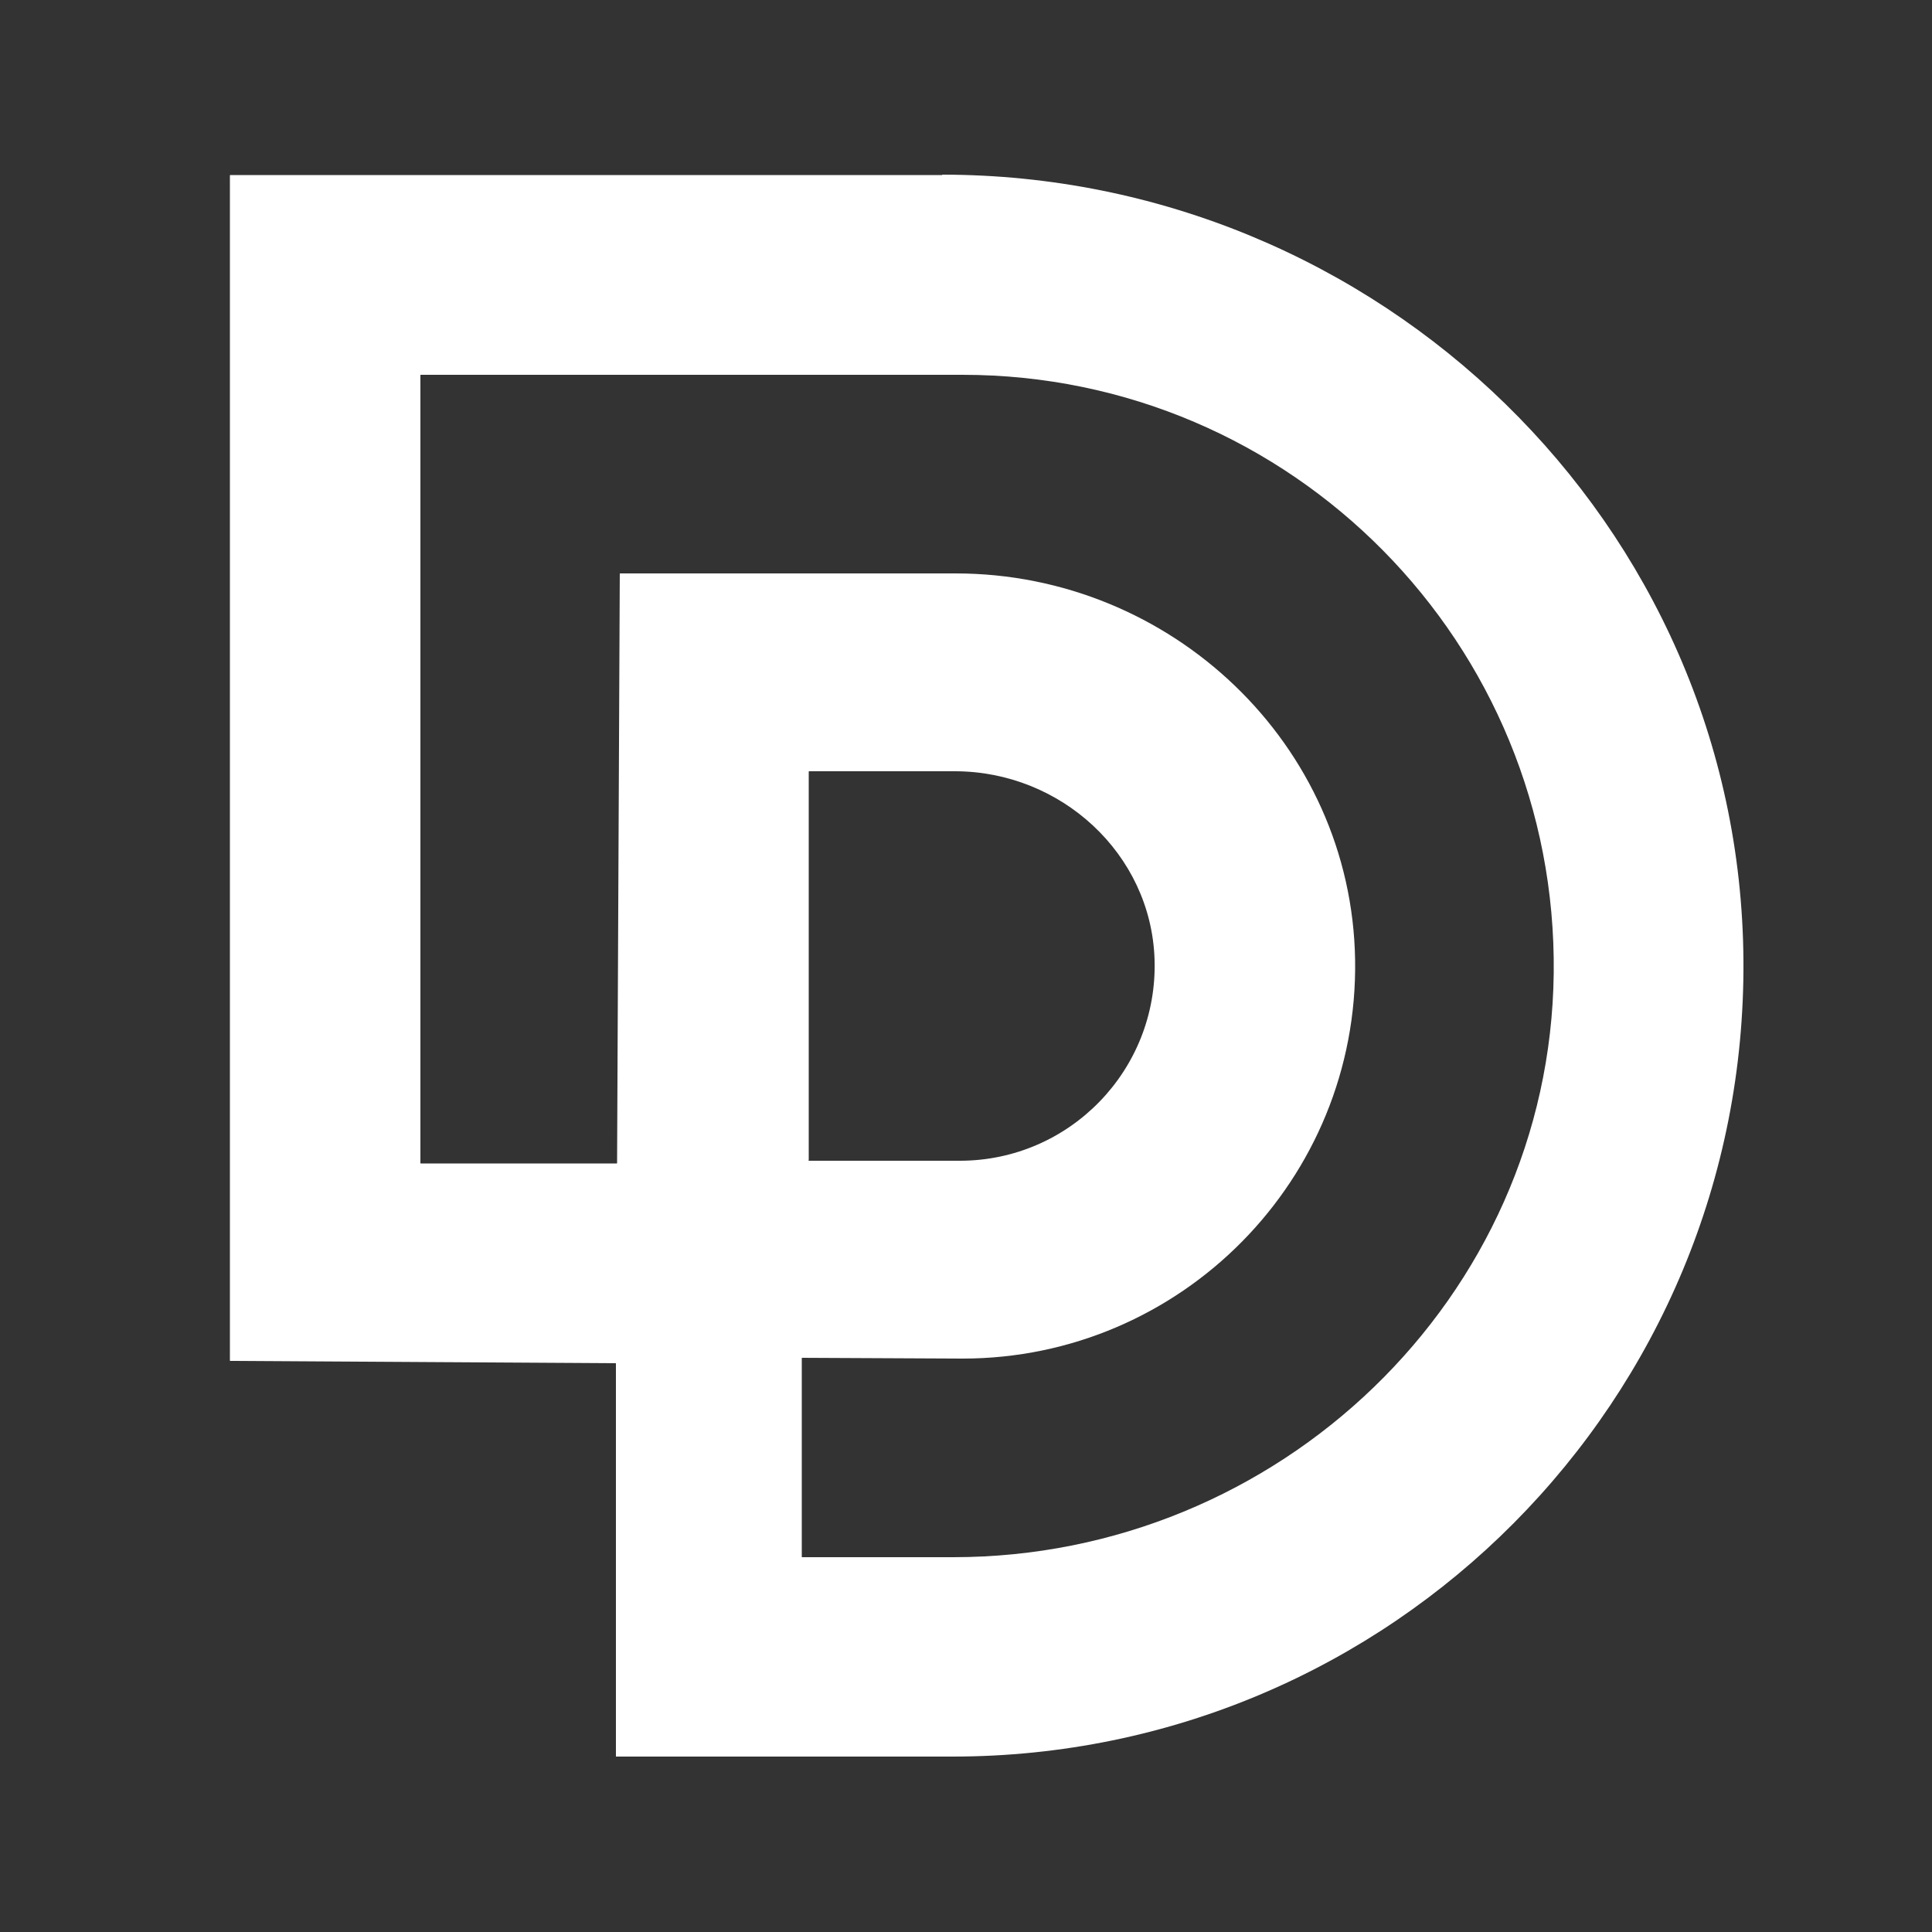 <svg xmlns="http://www.w3.org/2000/svg" id="Camada_1" viewBox="0 0 500 500"><rect x="0" y="0" width="500" height="500" fill="#333333" stroke="none"/><defs><style>      .st0 {        fill: #fff;        fill-rule: evenodd;      }    </style></defs><path class="st0" d="M209.3,300.3v-100.6s0-.1.1-.1h37.7c27.4,0,50.8,21.3,51.7,48.7.9,28.6-22,52.1-50.4,52.1h-39.1s-.1,0-.1-.1h0ZM246.7,403h-39.1s-.1,0-.1-.1v-51.4s0-.1.1-.1l41.5.2c56.6,0,102.5-46.4,101.6-103.2-.9-55.8-47.6-100-103.4-100h-86.8s-.1,0-.1.1l-.7,152.5s0,.1-.1.1h-50.7s-.1,0-.1-.1V97.1s0-.1.1-.1h140.2c85.2,0,154,69.6,153,154.9-1,84.1-71.3,151.1-155.4,151.1h0ZM243.9,45.3H59.6s-.1,0-.1.1v306.7s0,.1.1.1l99.7.6s.1,0,.1.1v101.6s0,.1.1.1h87c113.6,0,205.5-92.4,204.7-206.1-.8-112.9-94.4-203.3-207.4-203.3Z"></path></svg>